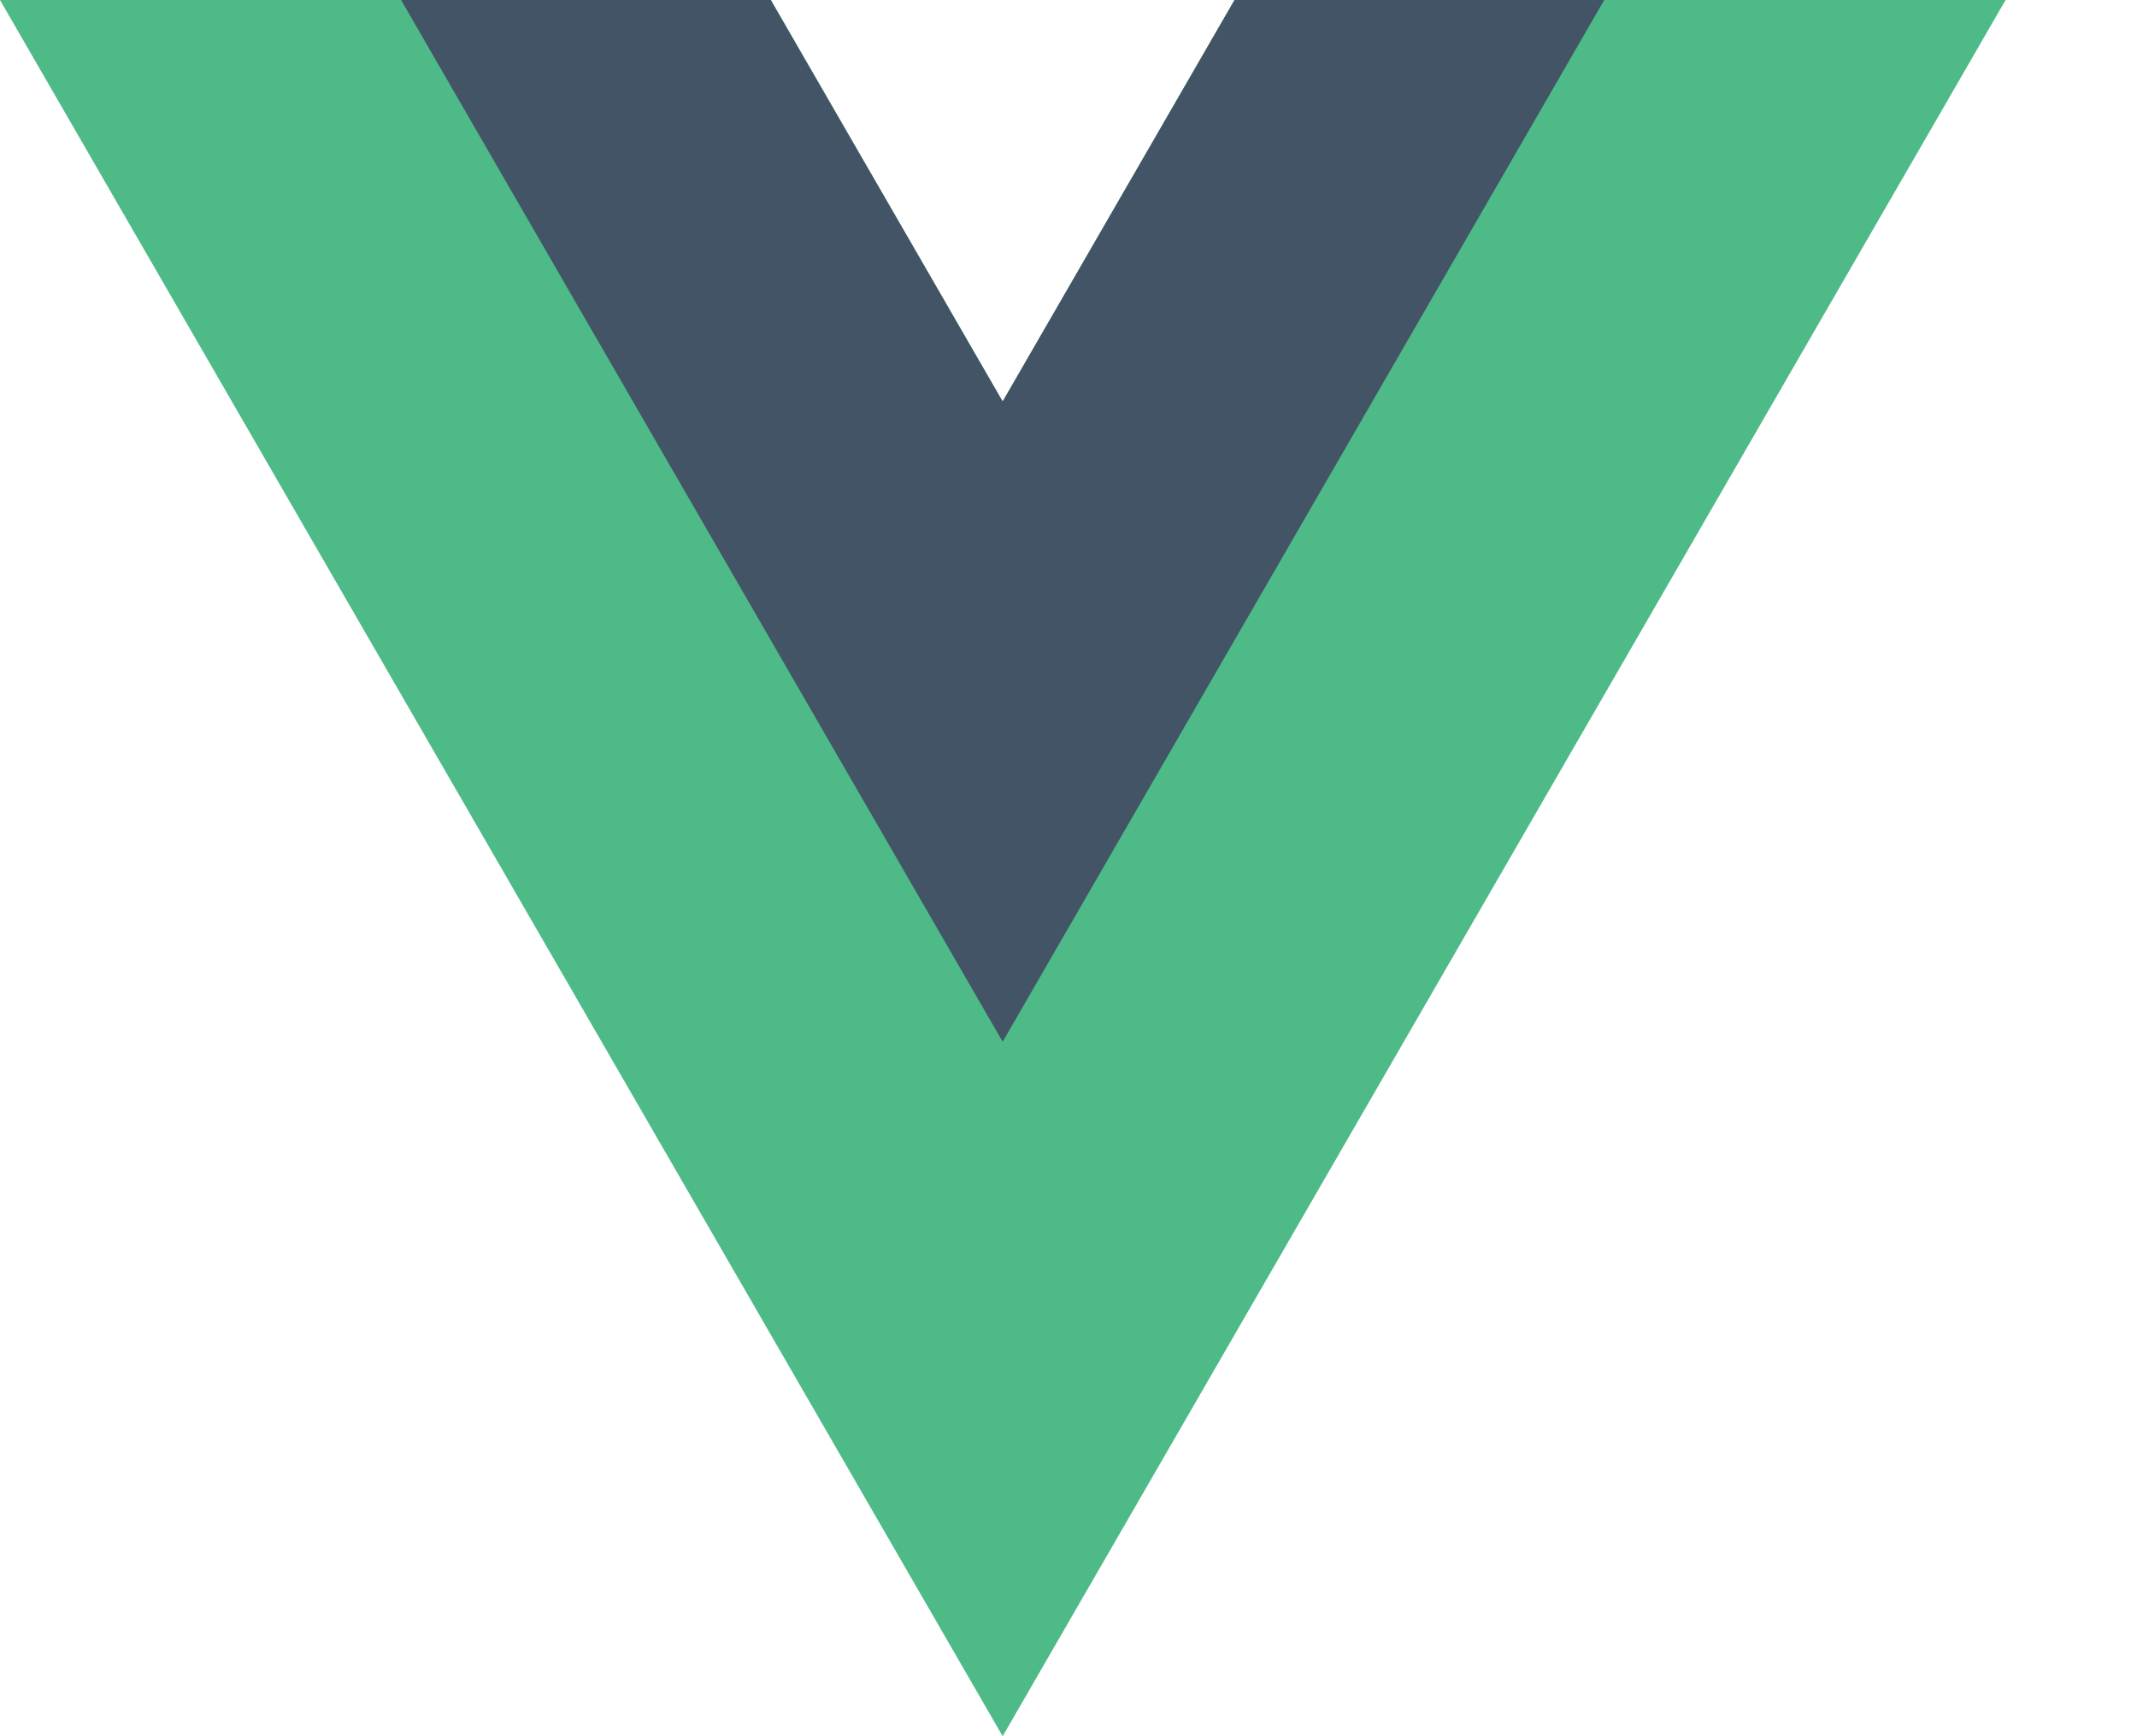 <svg width="16" height="13" viewBox="0 0 16 13" fill="none" xmlns="http://www.w3.org/2000/svg">
<path d="M9.243 0L7.507 3.006L5.771 0H0L7.507 13L15.016 0H9.243Z" fill="#4DBA87"/>
<path d="M9.243 0L7.507 3.006L5.771 0H3.003L7.507 7.8L12.011 0H9.243Z" fill="#435466"/>
</svg>
